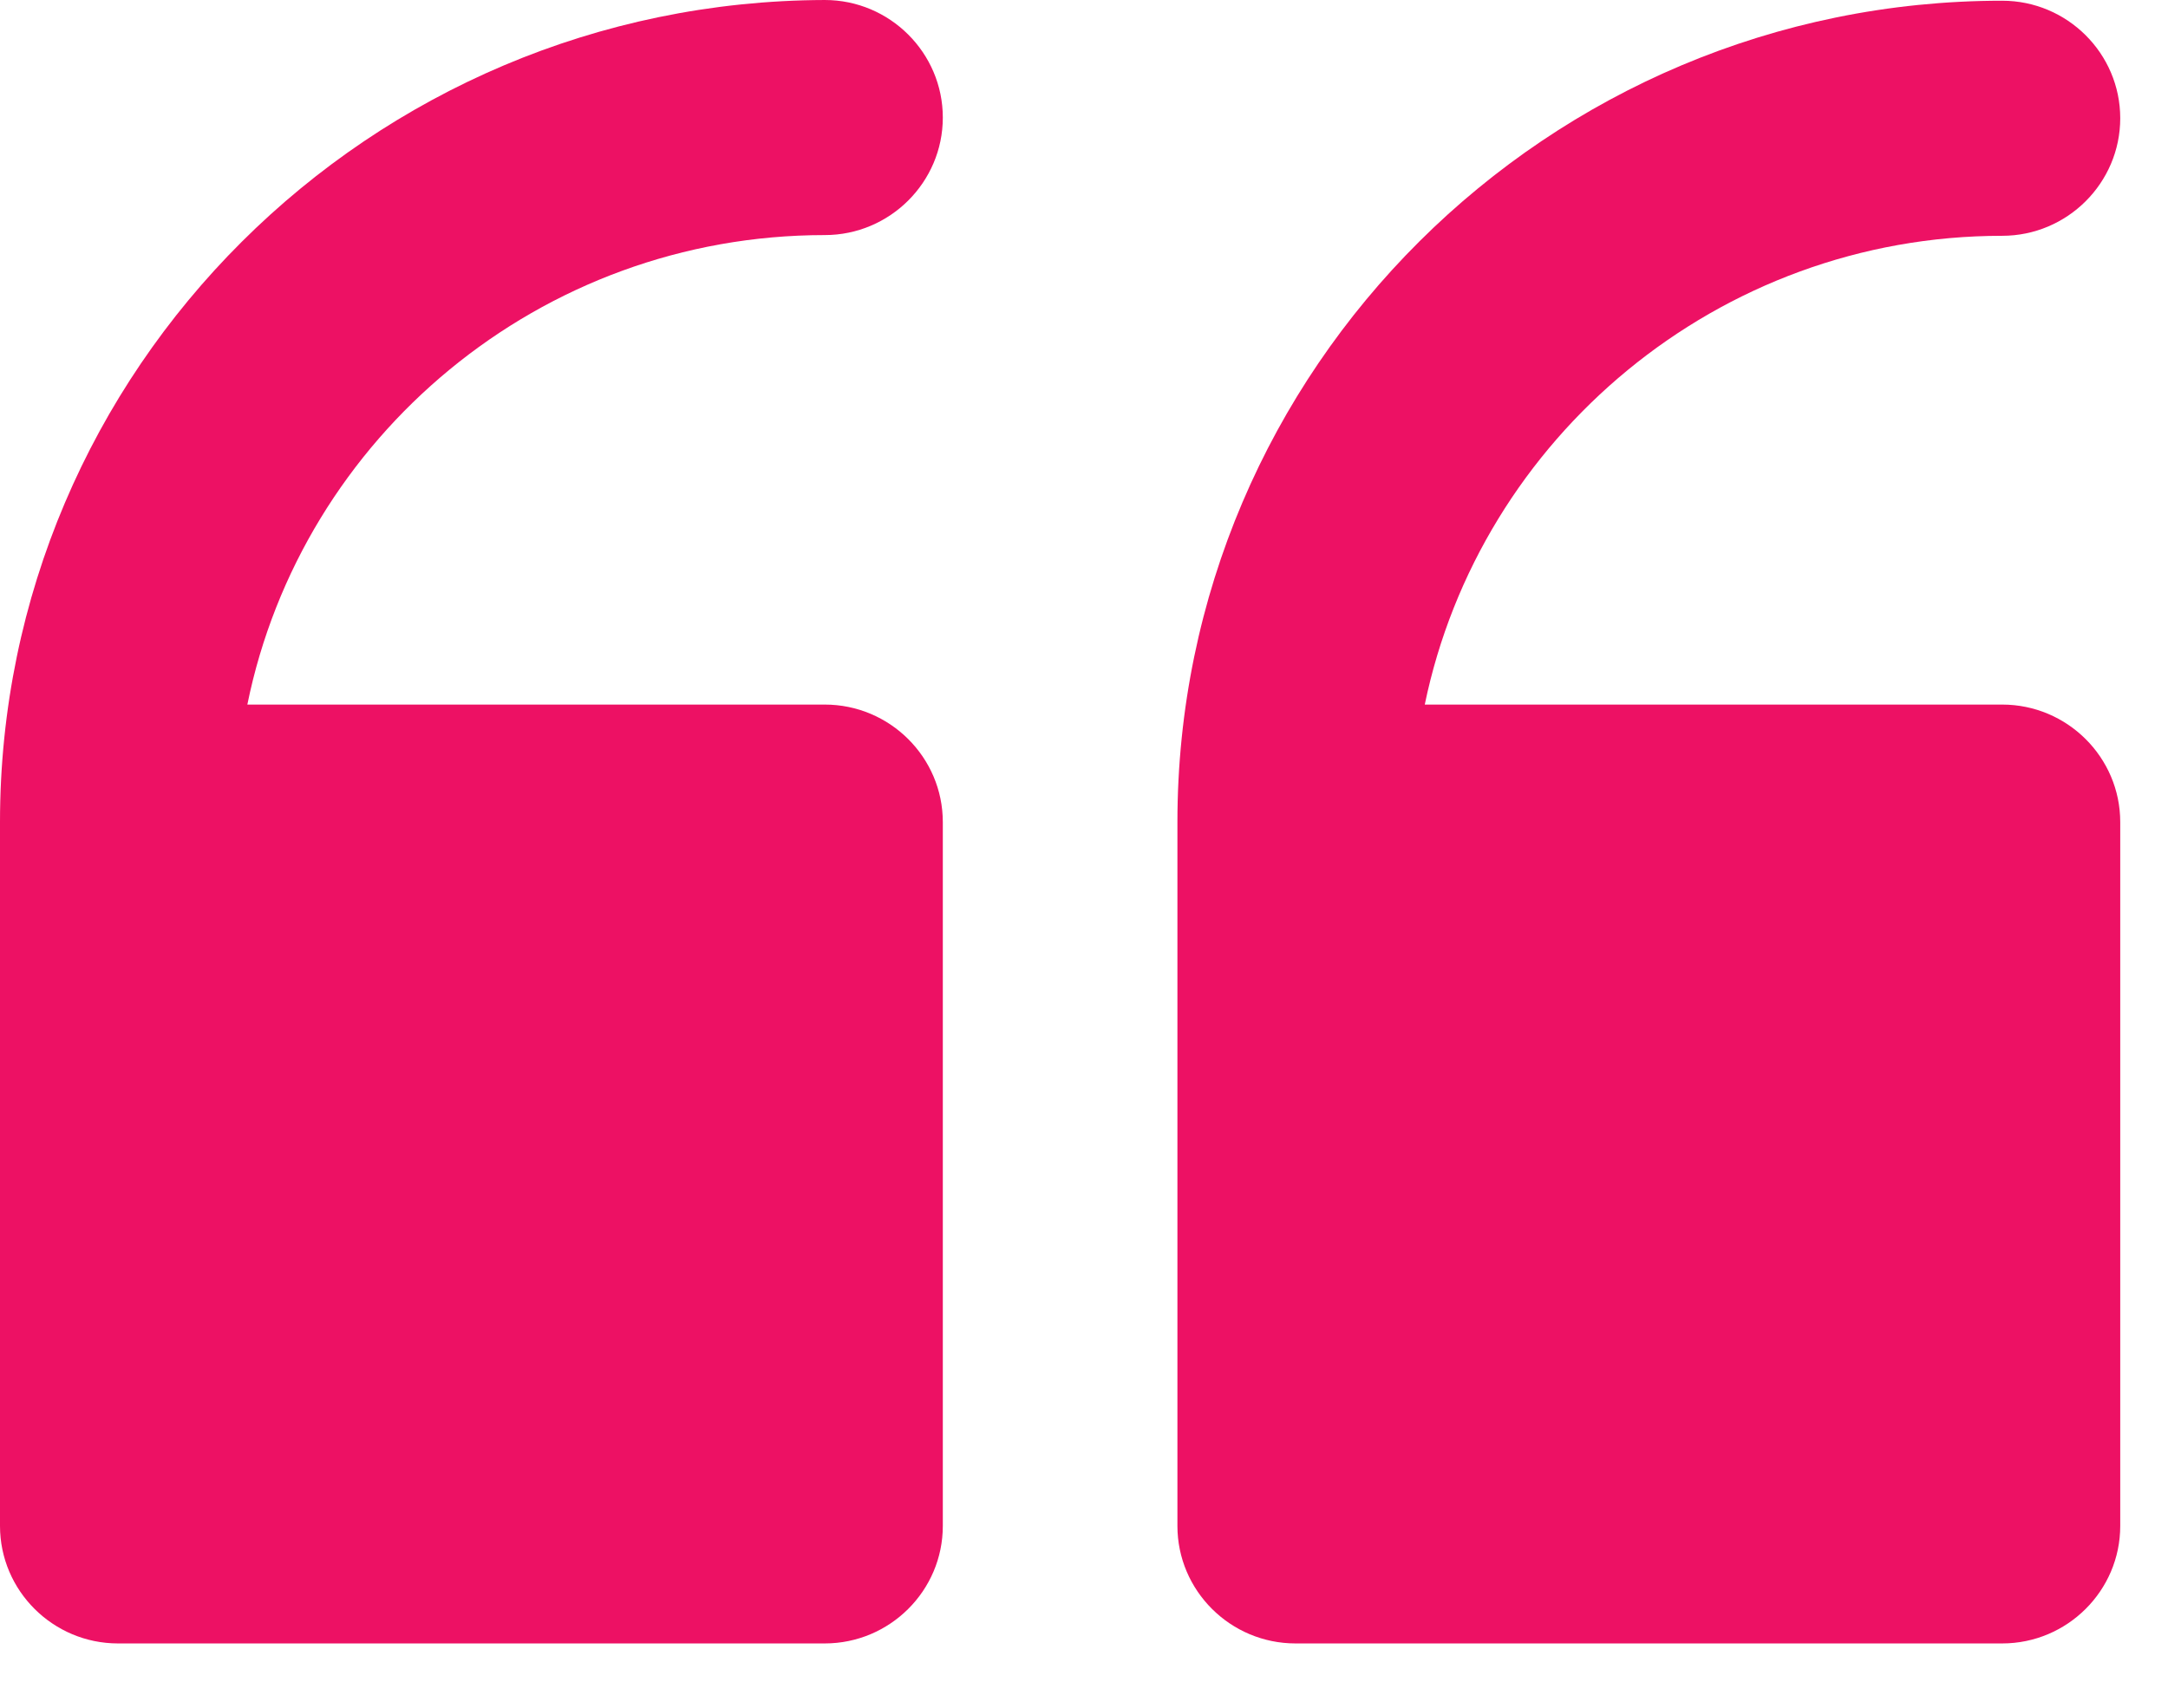 <svg width="33" height="26" viewBox="0 0 33 26" fill="none" xmlns="http://www.w3.org/2000/svg">
<path d="M1.796 25.021H12.554C13.544 25.021 14.351 24.218 14.351 23.232V12.516C14.351 11.53 13.544 10.727 12.554 10.727H3.765C4.593 6.655 8.219 3.579 12.554 3.579C13.544 3.579 14.351 2.775 14.351 1.79C14.351 0.804 13.544 5.34058e-05 12.554 5.34058e-05C5.626 0.021 -2.09808e-05 5.626 -2.09808e-05 12.516V23.232C-2.09808e-05 24.218 0.807 25.021 1.796 25.021Z" fill="#ED1164"/>
<path d="M30.476 3.59C31.466 3.59 32.273 2.786 32.273 1.8C32.273 0.814 31.466 0.011 30.476 0.011C23.559 0.011 17.922 5.615 17.922 12.516V23.232C17.922 24.218 18.729 25.021 19.719 25.021H30.476C31.466 25.021 32.273 24.218 32.273 23.232V12.516C32.273 11.53 31.466 10.727 30.476 10.727H21.687C22.526 6.665 26.152 3.59 30.476 3.59Z" fill="#ED1164"/>
</svg>
